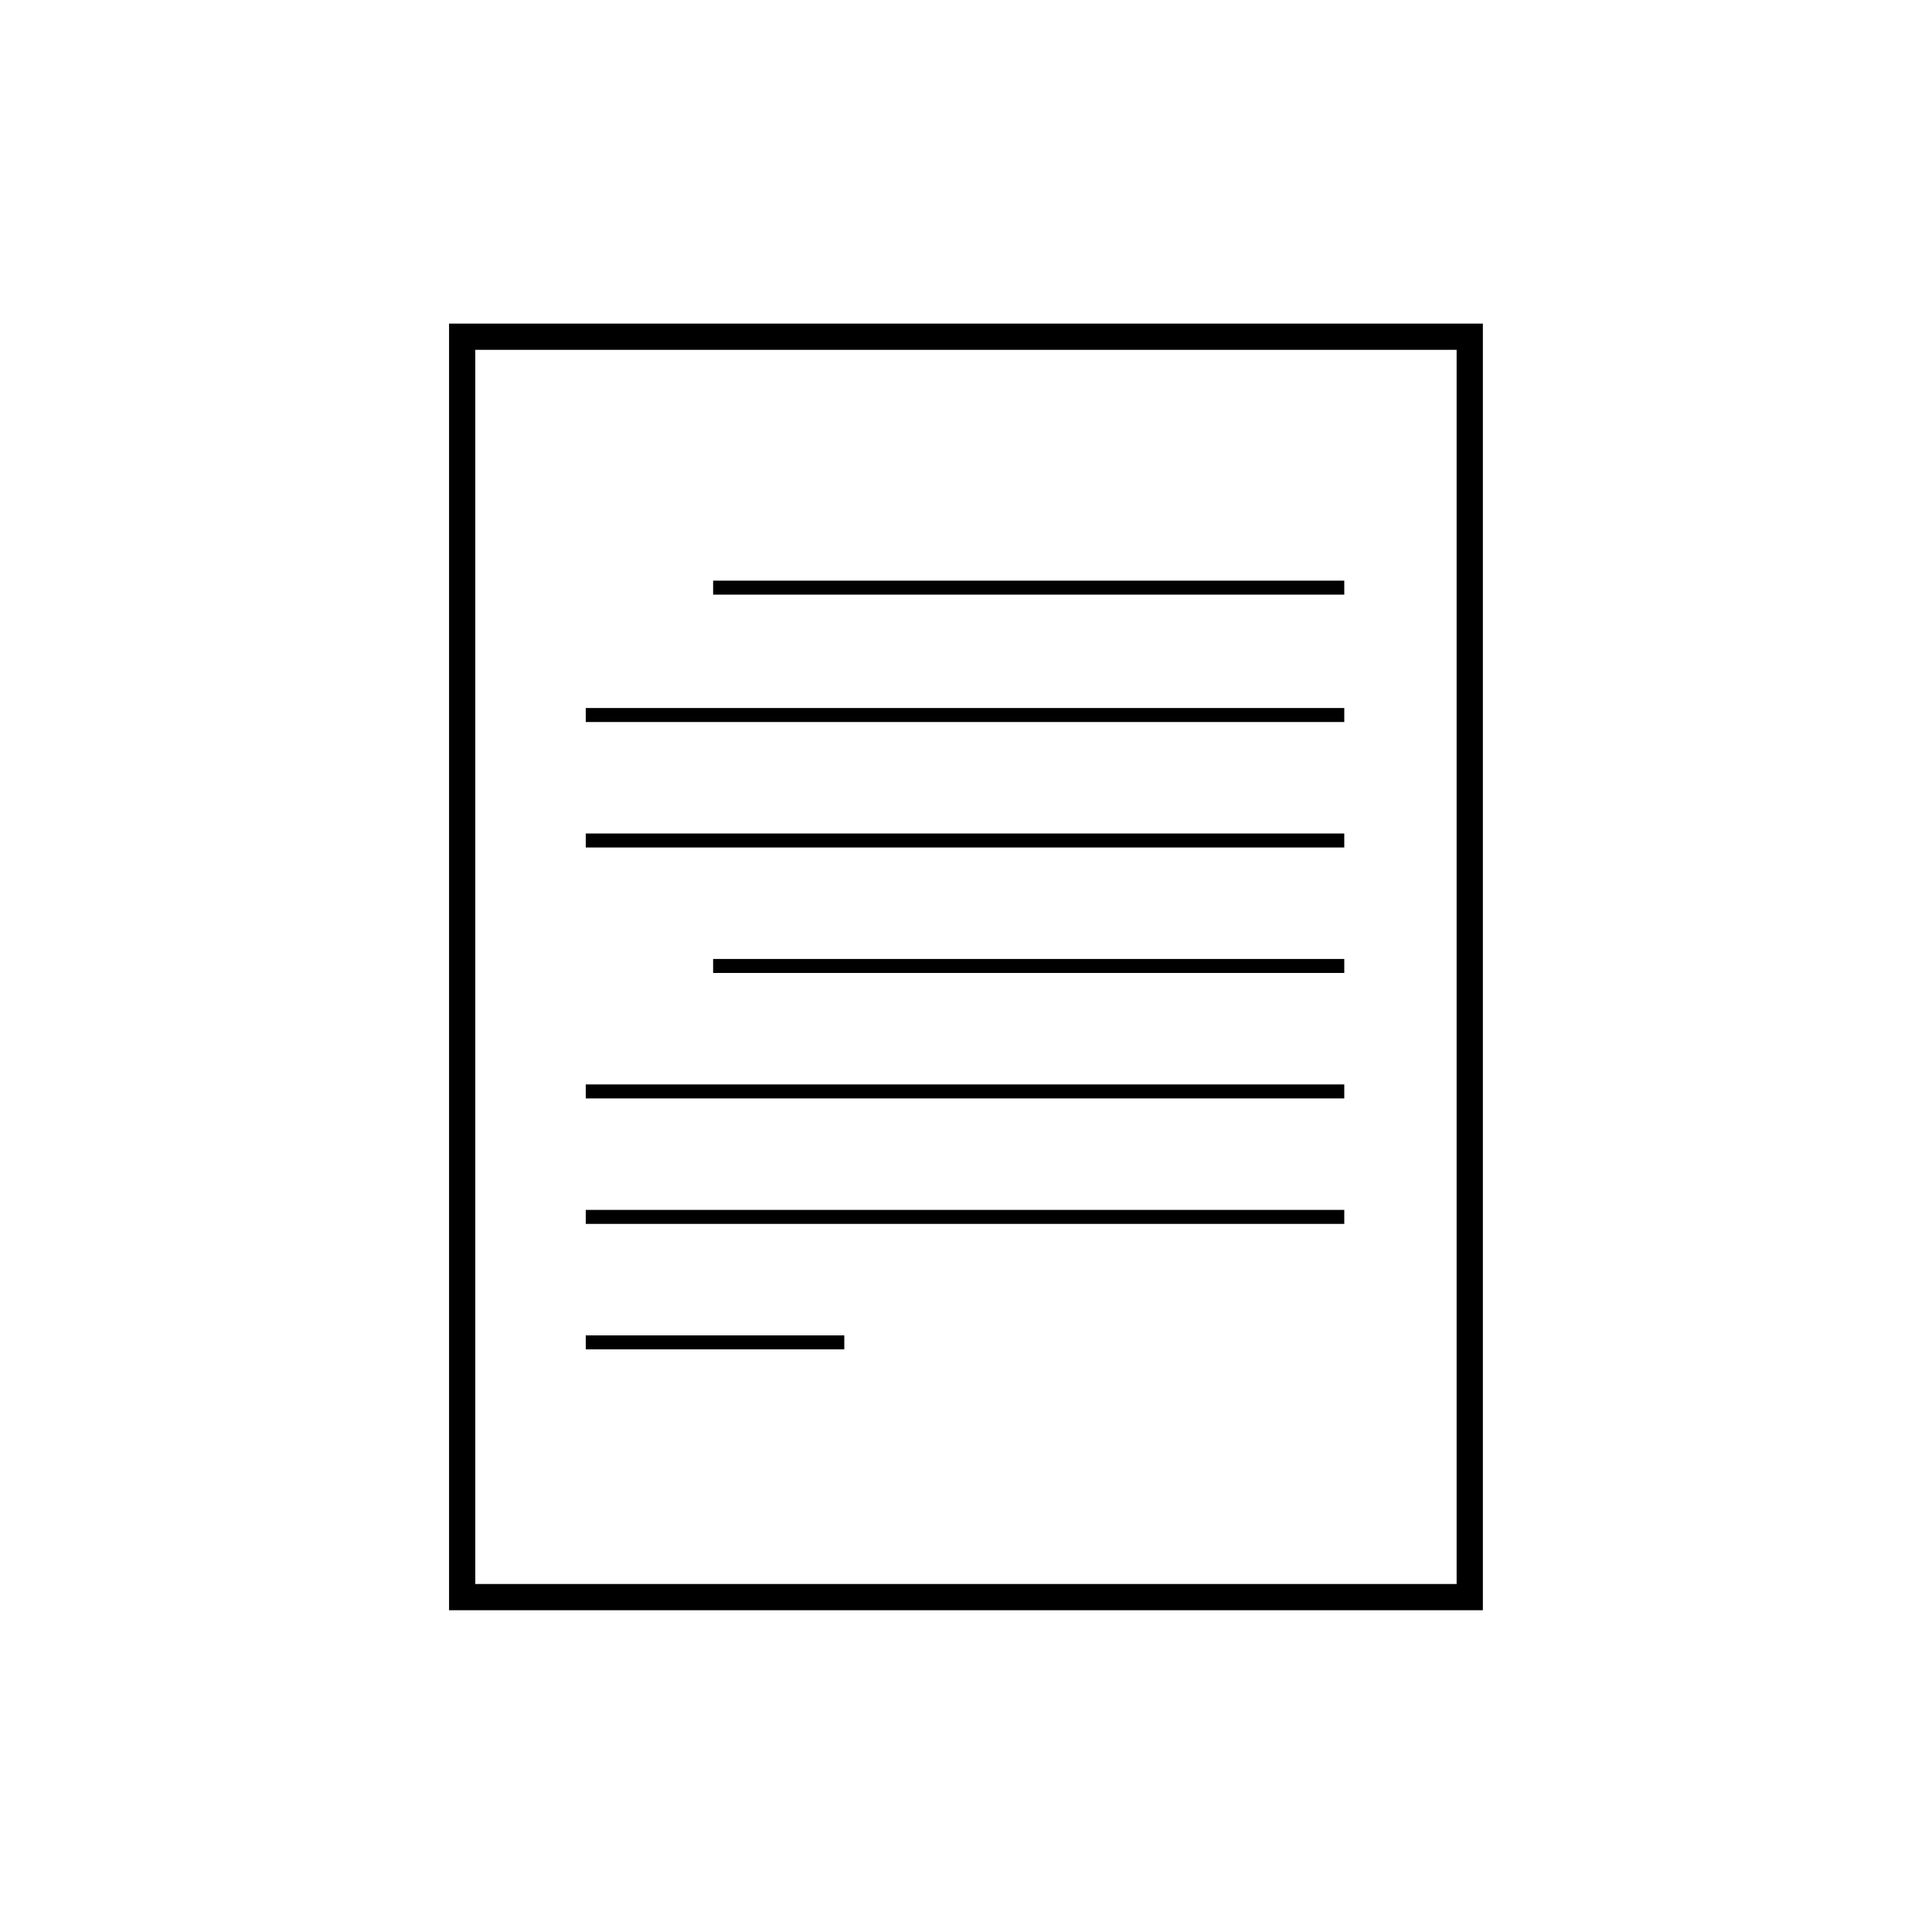 <?xml version="1.0" encoding="UTF-8"?>
<!-- The Best Svg Icon site in the world: iconSvg.co, Visit us! https://iconsvg.co -->
<svg width="800px" height="800px" version="1.1" viewBox="144 144 512 512" xmlns="http://www.w3.org/2000/svg">
 <g fill="none" stroke="#000000" stroke-miterlimit="10">
  <path transform="matrix(5.038 0 0 5.038 148.09 148.09)" d="m23.5 16.9h53v66.3h-53z" stroke-width="1.38"/>
  <path transform="matrix(5.038 0 0 5.038 148.09 148.09)" d="m36.7 30.1h33.2" stroke-width=".736"/>
  <path transform="matrix(5.038 0 0 5.038 148.09 148.09)" d="m30 43.4h39.9" stroke-width=".736"/>
  <path transform="matrix(5.038 0 0 5.038 148.09 148.09)" d="m30 36.8h39.9" stroke-width=".736"/>
  <path transform="matrix(5.038 0 0 5.038 148.09 148.09)" d="m36.7 50h33.2" stroke-width=".736"/>
  <path transform="matrix(5.038 0 0 5.038 148.09 148.09)" d="m30 56.6h39.9" stroke-width=".736"/>
  <path transform="matrix(5.038 0 0 5.038 148.09 148.09)" d="m30 63.2h39.9" stroke-width=".736"/>
  <path transform="matrix(5.038 0 0 5.038 148.09 148.09)" d="m30 69.8h13.6" stroke-width=".736"/>
 </g>
</svg>